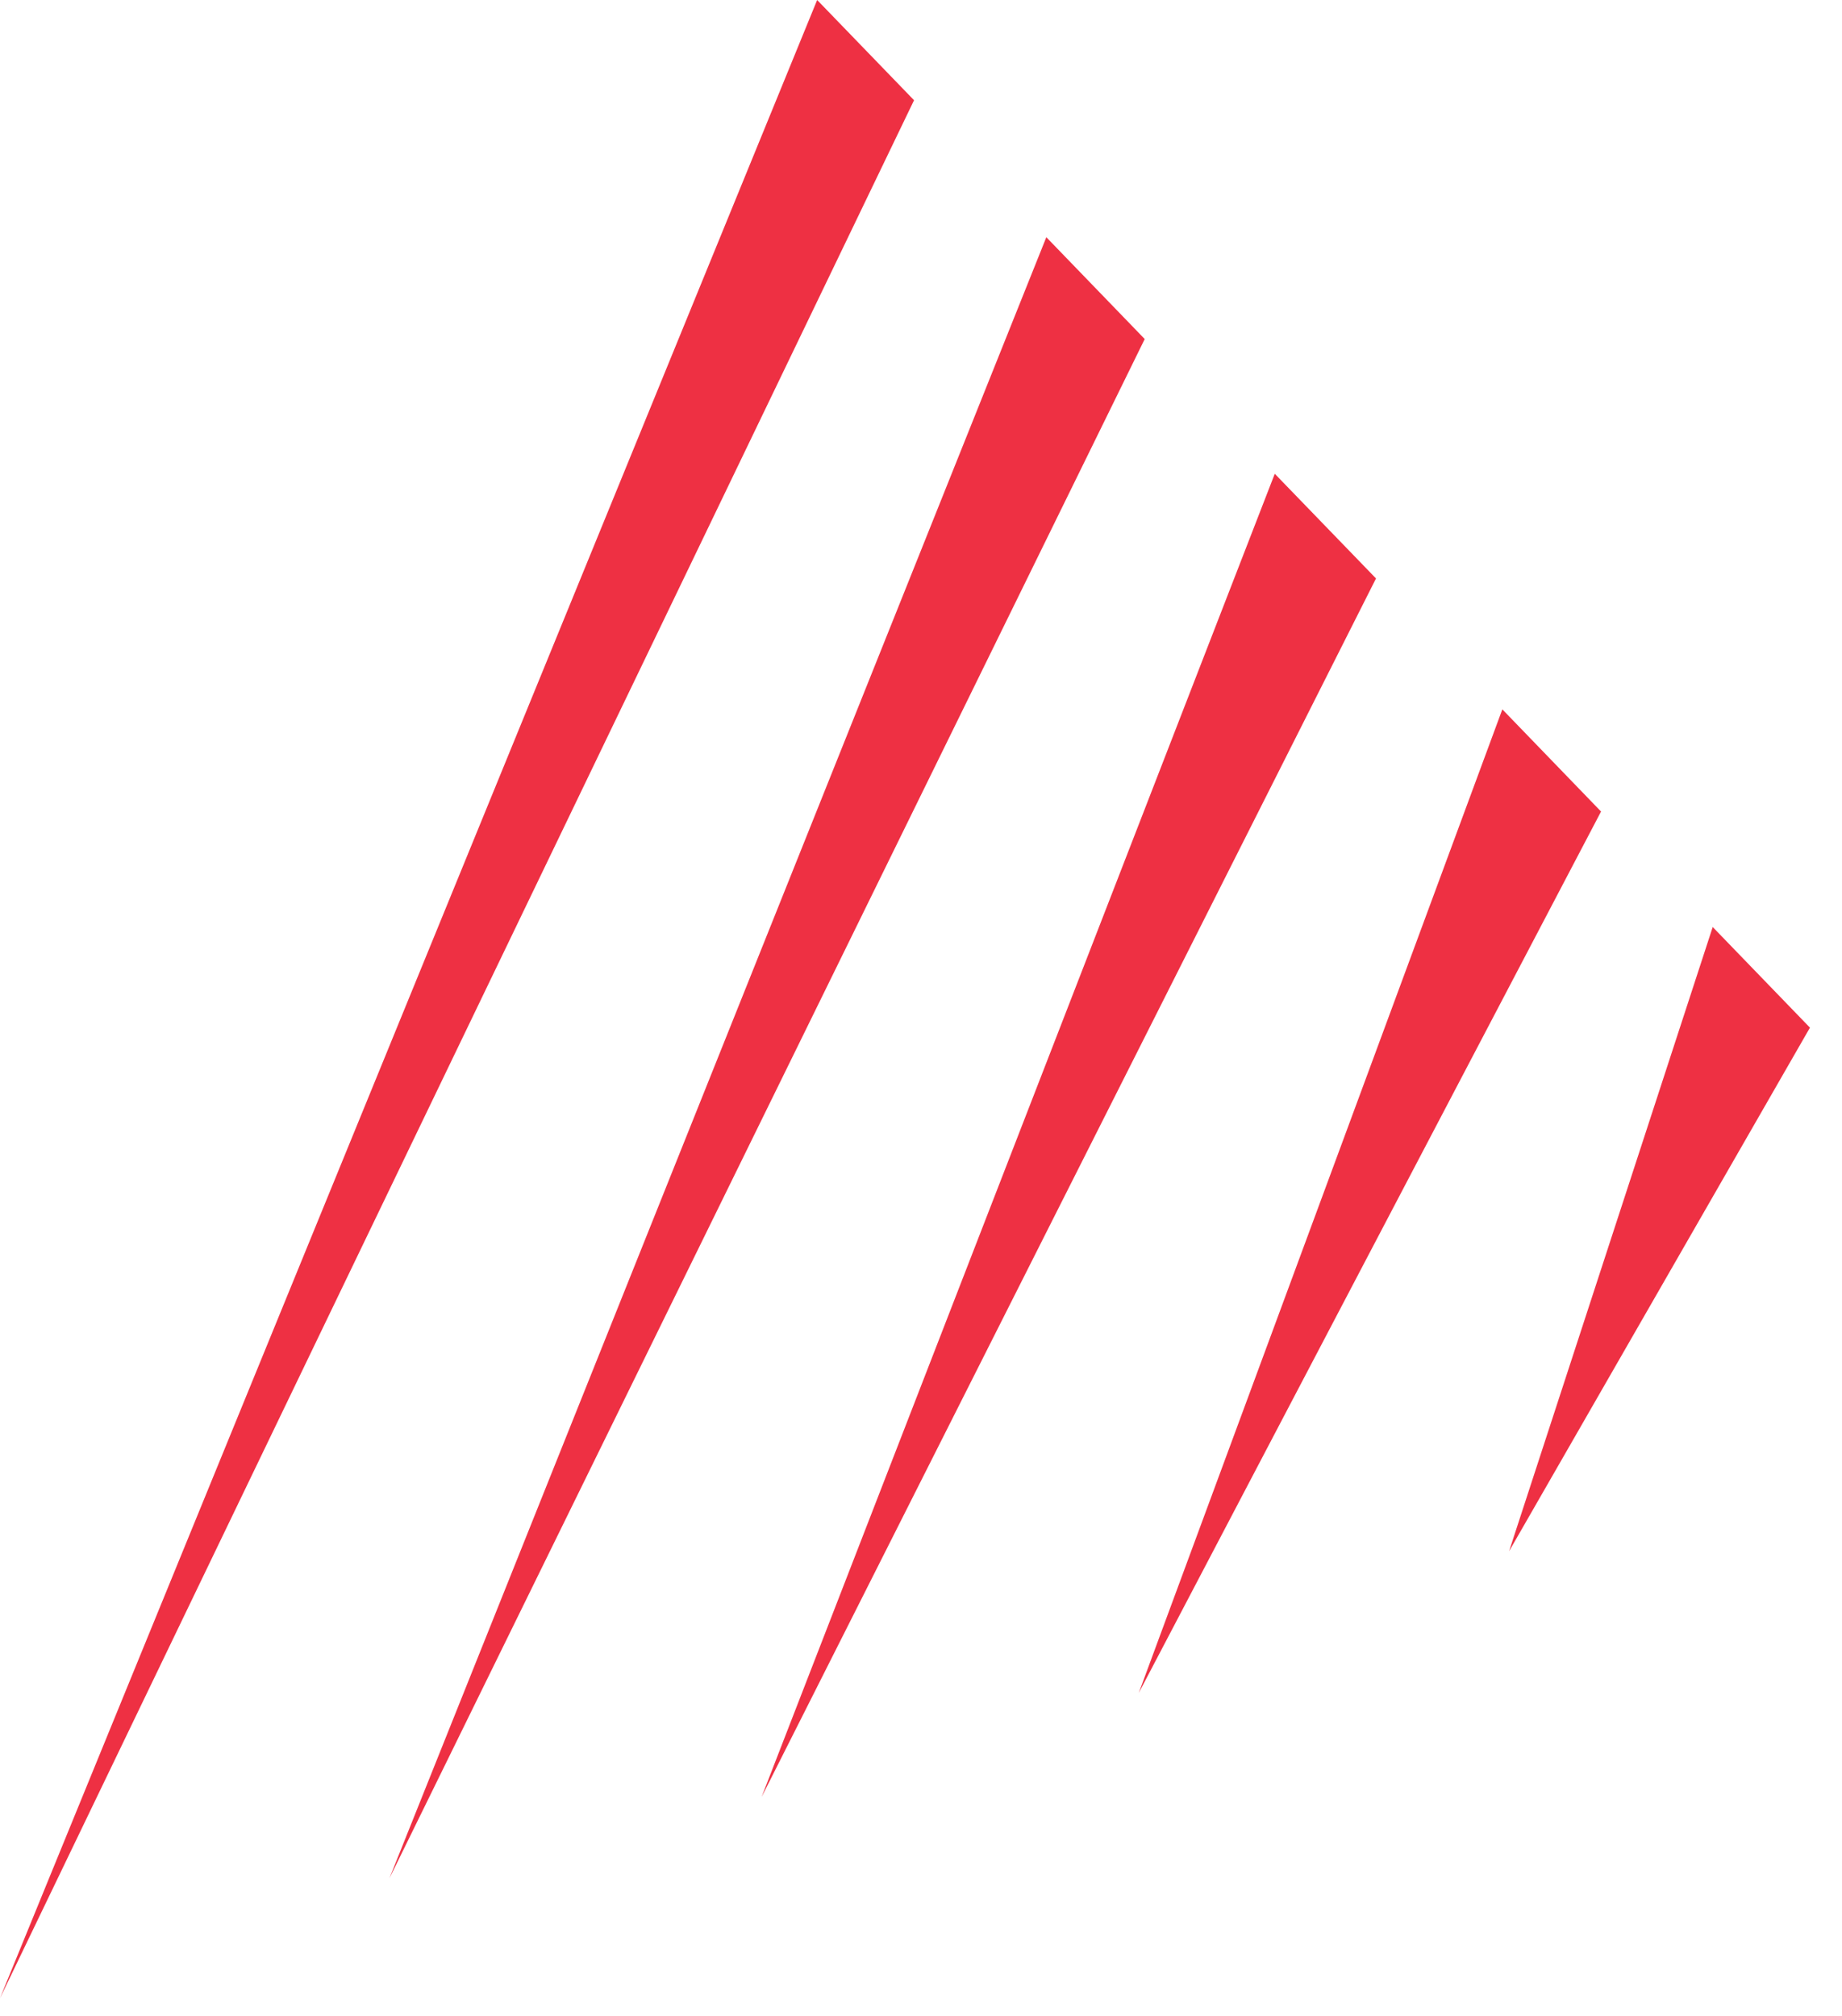 <svg xmlns="http://www.w3.org/2000/svg" version="1.1" xmlns:xlink="http://www.w3.org/1999/xlink" width="53" height="58"><svg width="53" height="58" viewBox="0 0 53 58" fill="none" xmlns="http://www.w3.org/2000/svg">
<path d="M0 57.491L23.512 0L26.3 2.884L0 57.491ZM11.206 54.039L30.106 6.825L32.937 9.755L11.206 54.039ZM21.914 51.701L36.679 13.631L39.592 16.643L21.914 51.701ZM32.766 48.708L43.227 20.409L46.067 23.349L32.766 48.708ZM43.421 44.631L49.28 26.672L52.078 29.567L43.421 44.631Z" fill="#EE3043"></path>
</svg><style>@media (prefers-color-scheme: light) { :root { filter: none; } }
@media (prefers-color-scheme: dark) { :root { filter: none; } }
</style></svg>